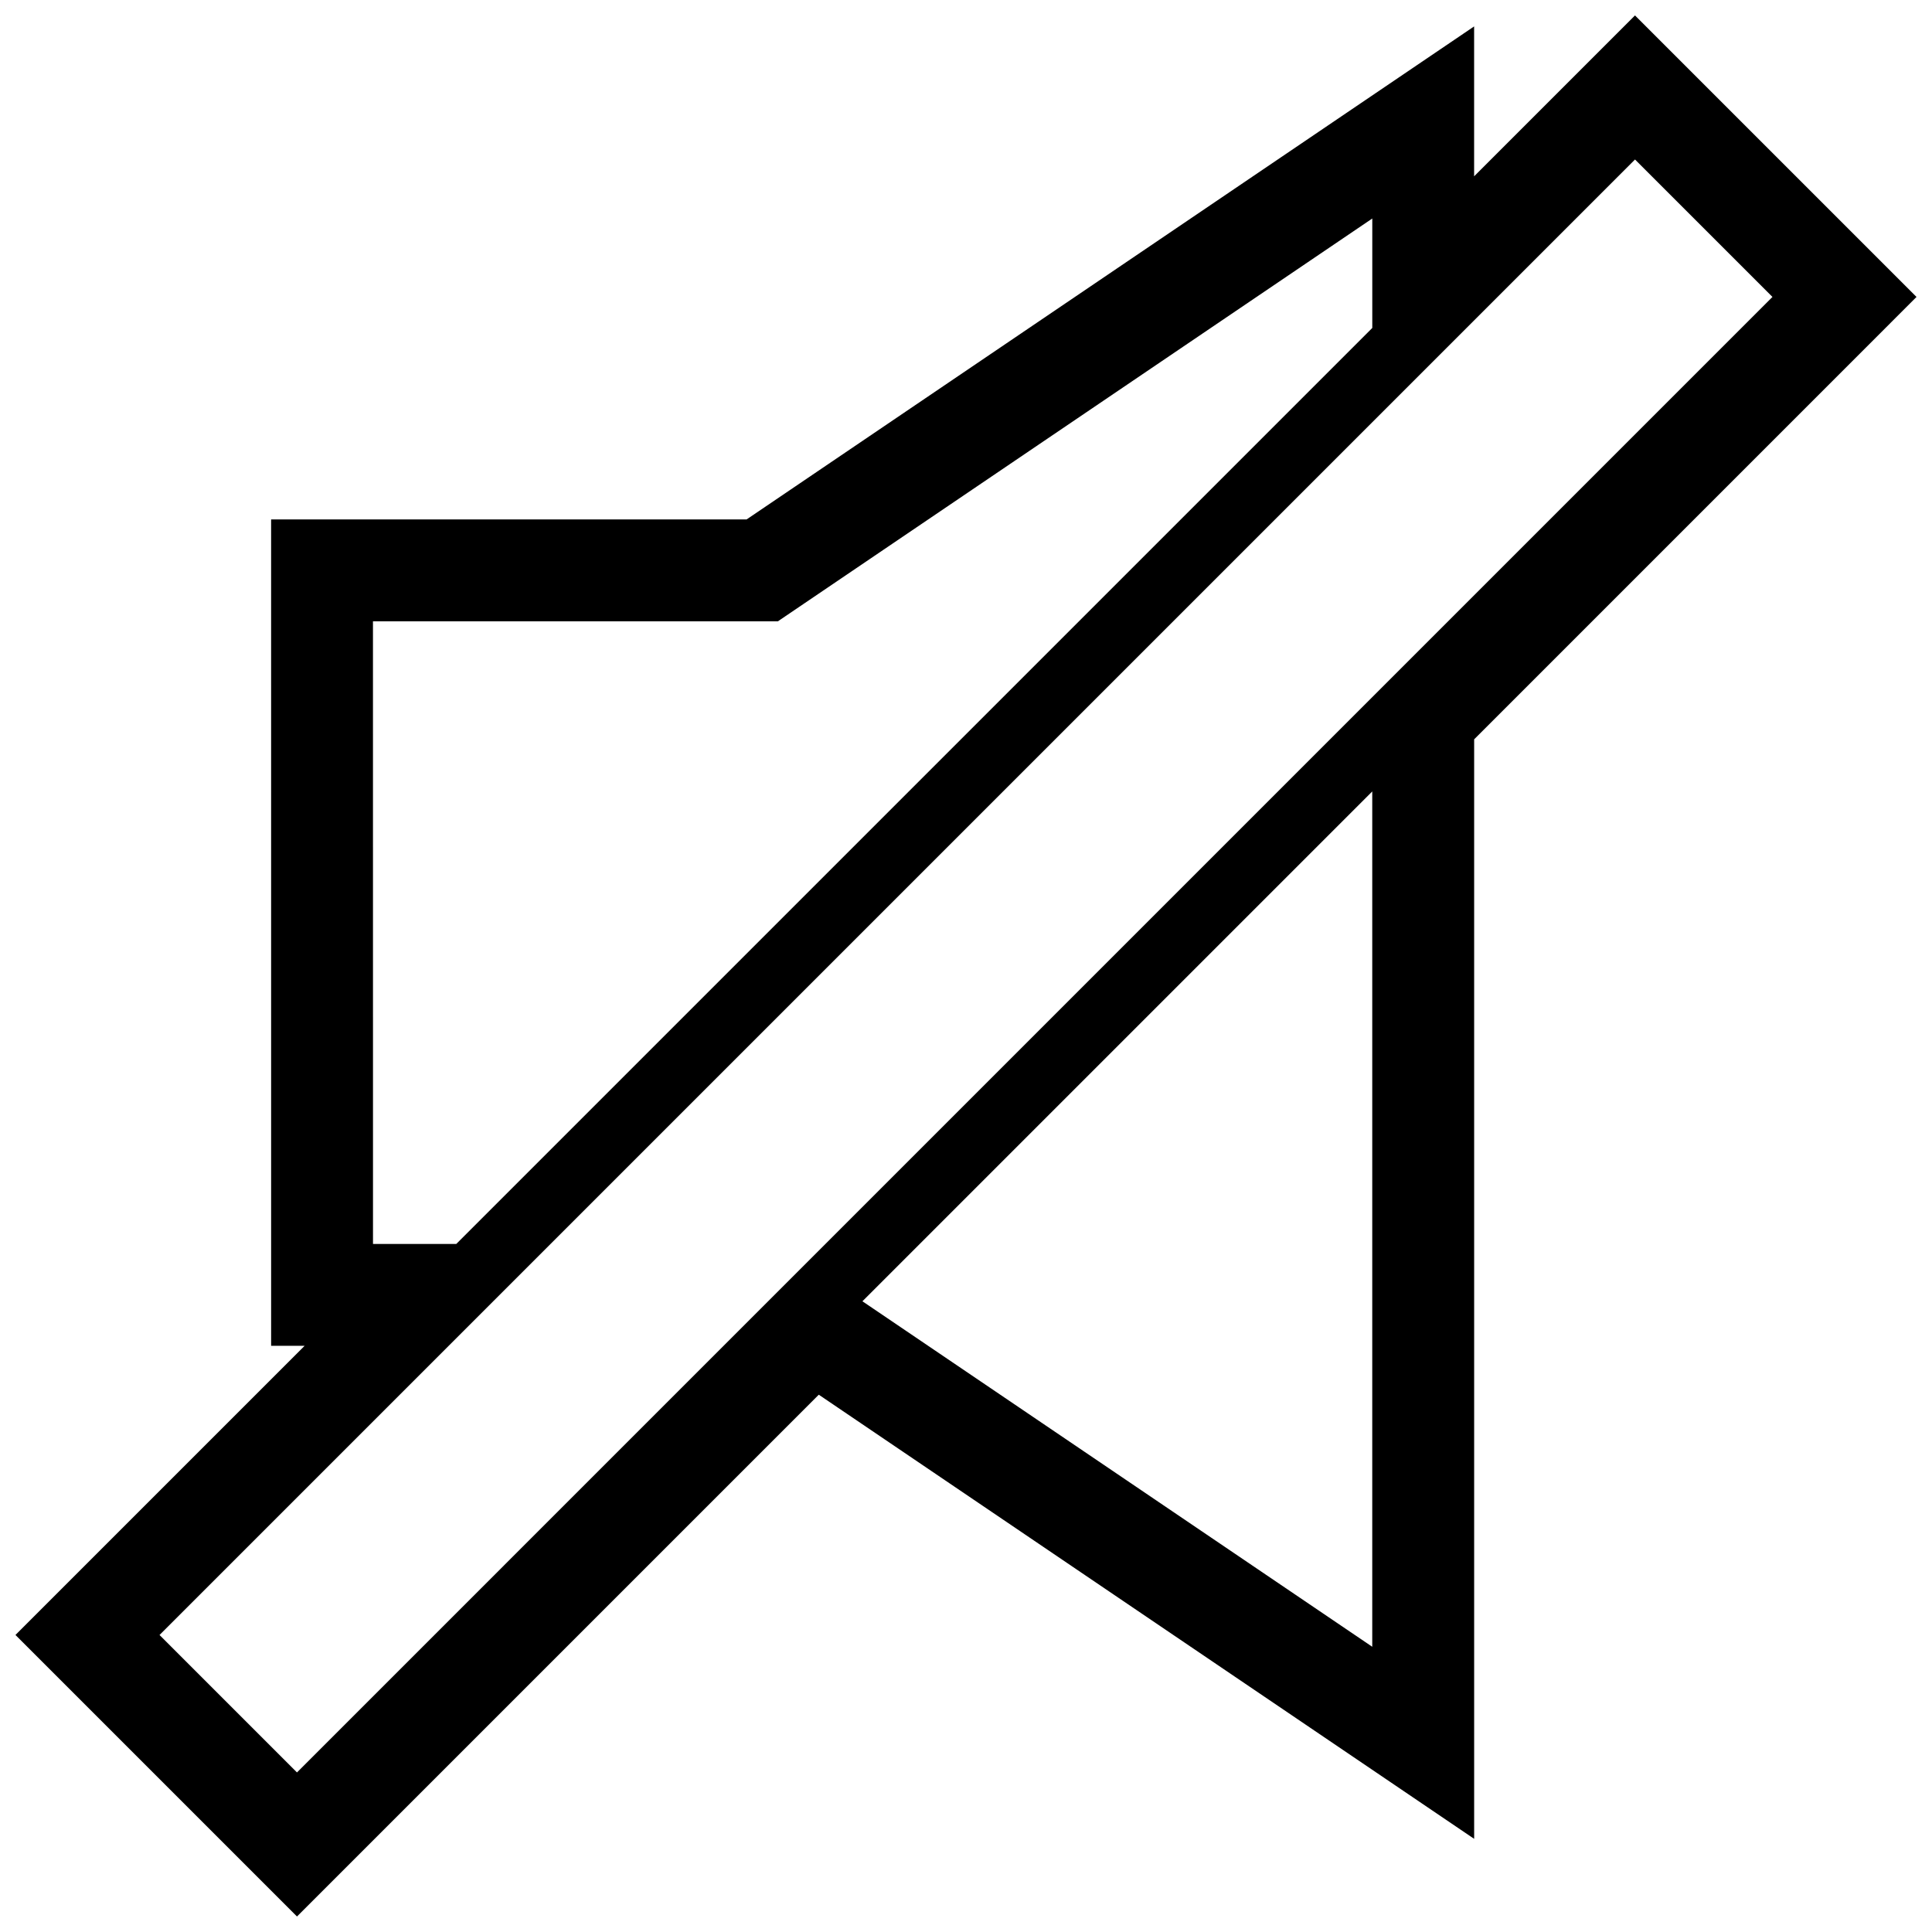 <?xml version="1.0" encoding="UTF-8"?>
<!-- Uploaded to: SVG Repo, www.svgrepo.com, Generator: SVG Repo Mixer Tools -->
<svg width="800px" height="800px" version="1.1" viewBox="144 144 512 512" xmlns="http://www.w3.org/2000/svg">
 <defs>
  <clipPath id="a">
   <path d="m148.09 148.09h503.81v503.81h-503.81z"/>
  </clipPath>
 </defs>
 <g clip-path="url(#a)">
  <path d="m577.29 148.09-42.633 42.637v-39.727l-192.81 130.66h-126l0.004 218.99h8.883l-76.637 76.633 74.609 74.609 138.28-138.28 173.68 117.7v-291.38l117.23-117.24zm-334.45 160.57h107.3l157.53-106.75v29l-242.75 242.75h-22.07zm264.82 271.75-135.11-91.559 135.11-135.11zm-284.96 33.305-36.426-36.426 391.02-391.02 36.426 36.422z"/>
 </g>
</svg>